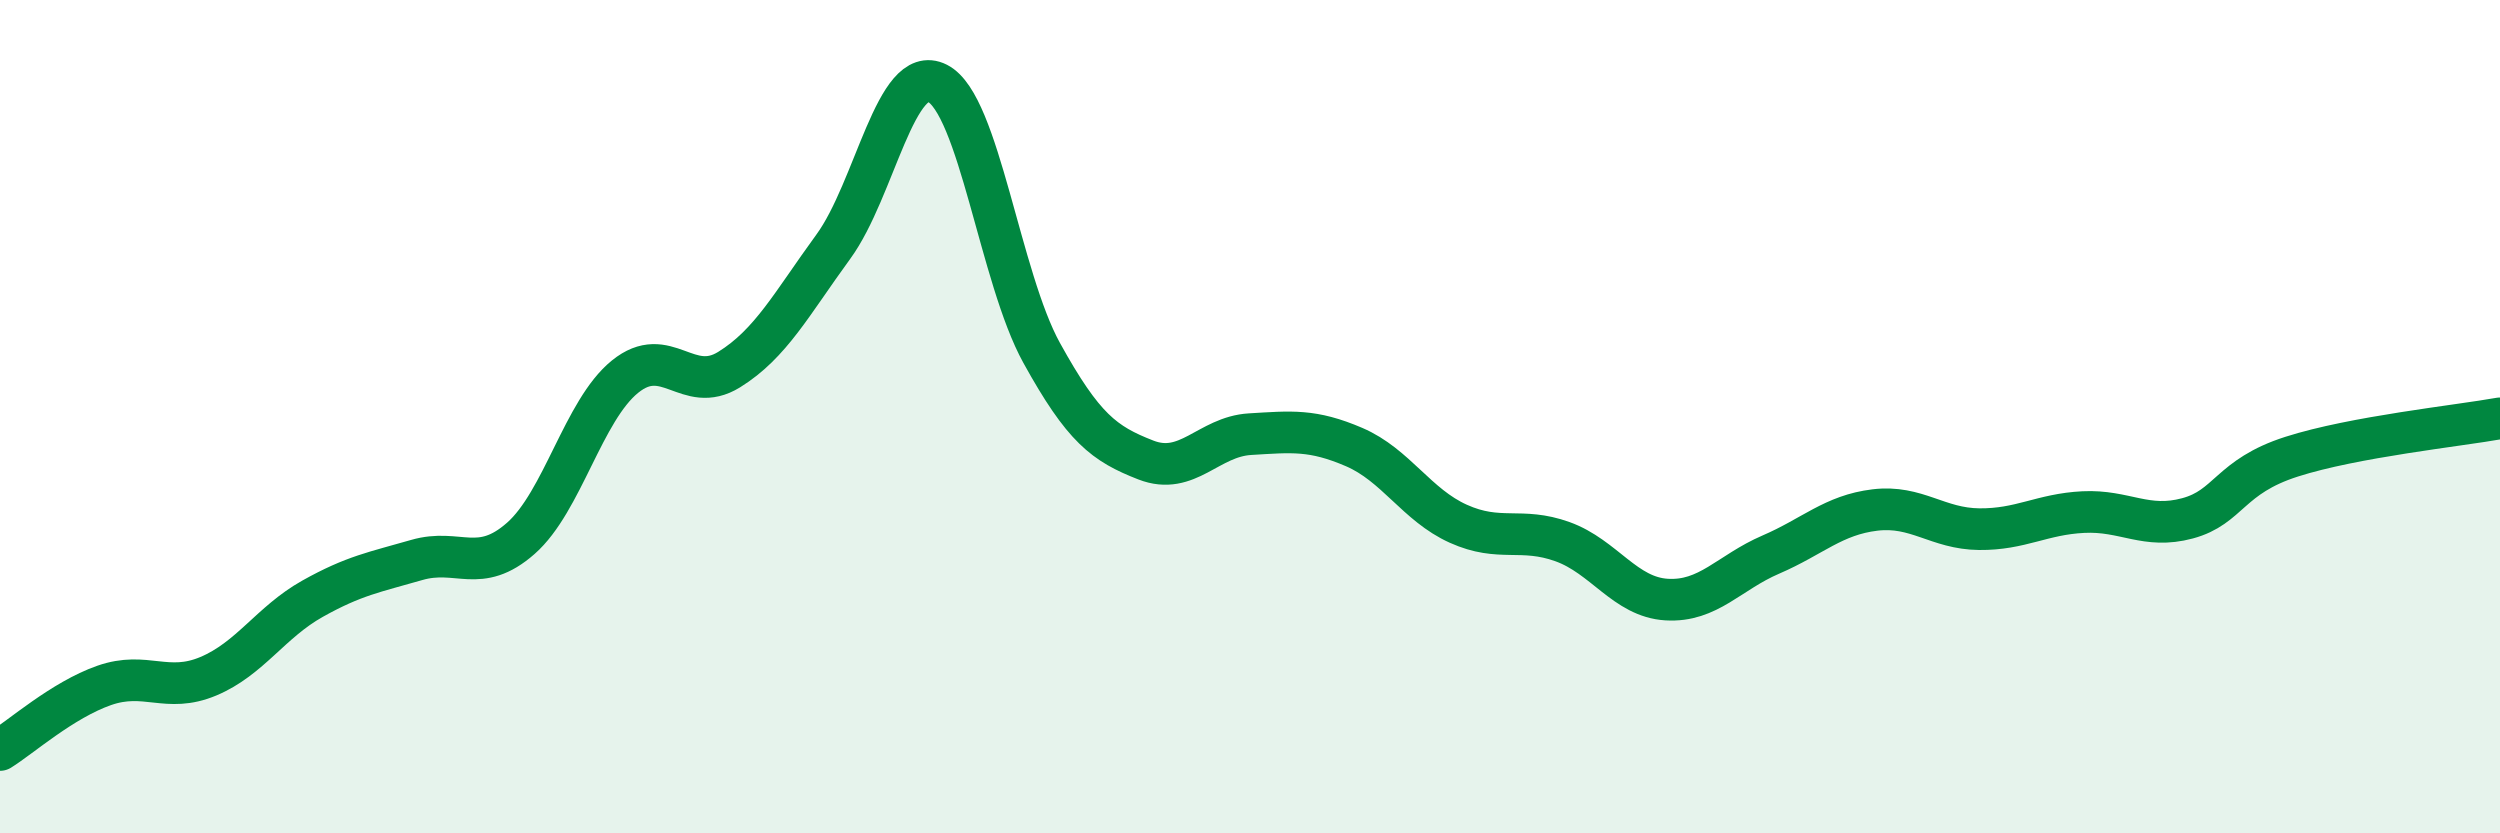
    <svg width="60" height="20" viewBox="0 0 60 20" xmlns="http://www.w3.org/2000/svg">
      <path
        d="M 0,18 C 0.5,17.69 1.5,16.8 2.5,16.45 C 3.5,16.1 4,16.65 5,16.23 C 6,15.81 6.5,14.93 7.5,14.37 C 8.5,13.81 9,13.73 10,13.44 C 11,13.15 11.5,13.8 12.5,12.92 C 13.5,12.04 14,9.85 15,9.04 C 16,8.23 16.5,9.49 17.5,8.87 C 18.5,8.25 19,7.29 20,5.92 C 21,4.55 21.5,1.49 22.5,2 C 23.5,2.51 24,6.66 25,8.47 C 26,10.28 26.5,10.65 27.5,11.04 C 28.5,11.43 29,10.48 30,10.42 C 31,10.36 31.5,10.3 32.5,10.73 C 33.5,11.16 34,12.12 35,12.57 C 36,13.02 36.5,12.64 37.5,13 C 38.5,13.36 39,14.33 40,14.39 C 41,14.45 41.5,13.74 42.5,13.31 C 43.5,12.88 44,12.36 45,12.24 C 46,12.12 46.5,12.69 47.5,12.7 C 48.5,12.71 49,12.34 50,12.29 C 51,12.24 51.5,12.71 52.5,12.44 C 53.5,12.17 53.5,11.44 55,10.96 C 56.5,10.48 59,10.22 60,10.04L60 20L0 20Z"
        fill="#008740"
        opacity="0.1"
        stroke-linecap="round"
        stroke-linejoin="round"
      />
      <path
        d="M 0,18 C 0.5,17.69 1.5,16.8 2.5,16.45 C 3.5,16.1 4,16.65 5,16.23 C 6,15.81 6.5,14.93 7.5,14.37 C 8.5,13.81 9,13.73 10,13.44 C 11,13.15 11.5,13.8 12.5,12.92 C 13.5,12.04 14,9.85 15,9.04 C 16,8.23 16.5,9.49 17.5,8.87 C 18.5,8.25 19,7.29 20,5.92 C 21,4.55 21.5,1.49 22.5,2 C 23.5,2.51 24,6.66 25,8.47 C 26,10.28 26.5,10.65 27.5,11.04 C 28.5,11.43 29,10.48 30,10.42 C 31,10.36 31.5,10.3 32.5,10.73 C 33.5,11.16 34,12.12 35,12.57 C 36,13.02 36.5,12.64 37.5,13 C 38.5,13.36 39,14.33 40,14.39 C 41,14.45 41.5,13.74 42.5,13.31 C 43.5,12.88 44,12.36 45,12.24 C 46,12.12 46.5,12.69 47.5,12.7 C 48.5,12.71 49,12.34 50,12.29 C 51,12.24 51.5,12.71 52.5,12.44 C 53.5,12.17 53.5,11.44 55,10.96 C 56.5,10.48 59,10.22 60,10.04"
        stroke="#008740"
        stroke-width="1"
        fill="none"
        stroke-linecap="round"
        stroke-linejoin="round"
      />
    </svg>
  